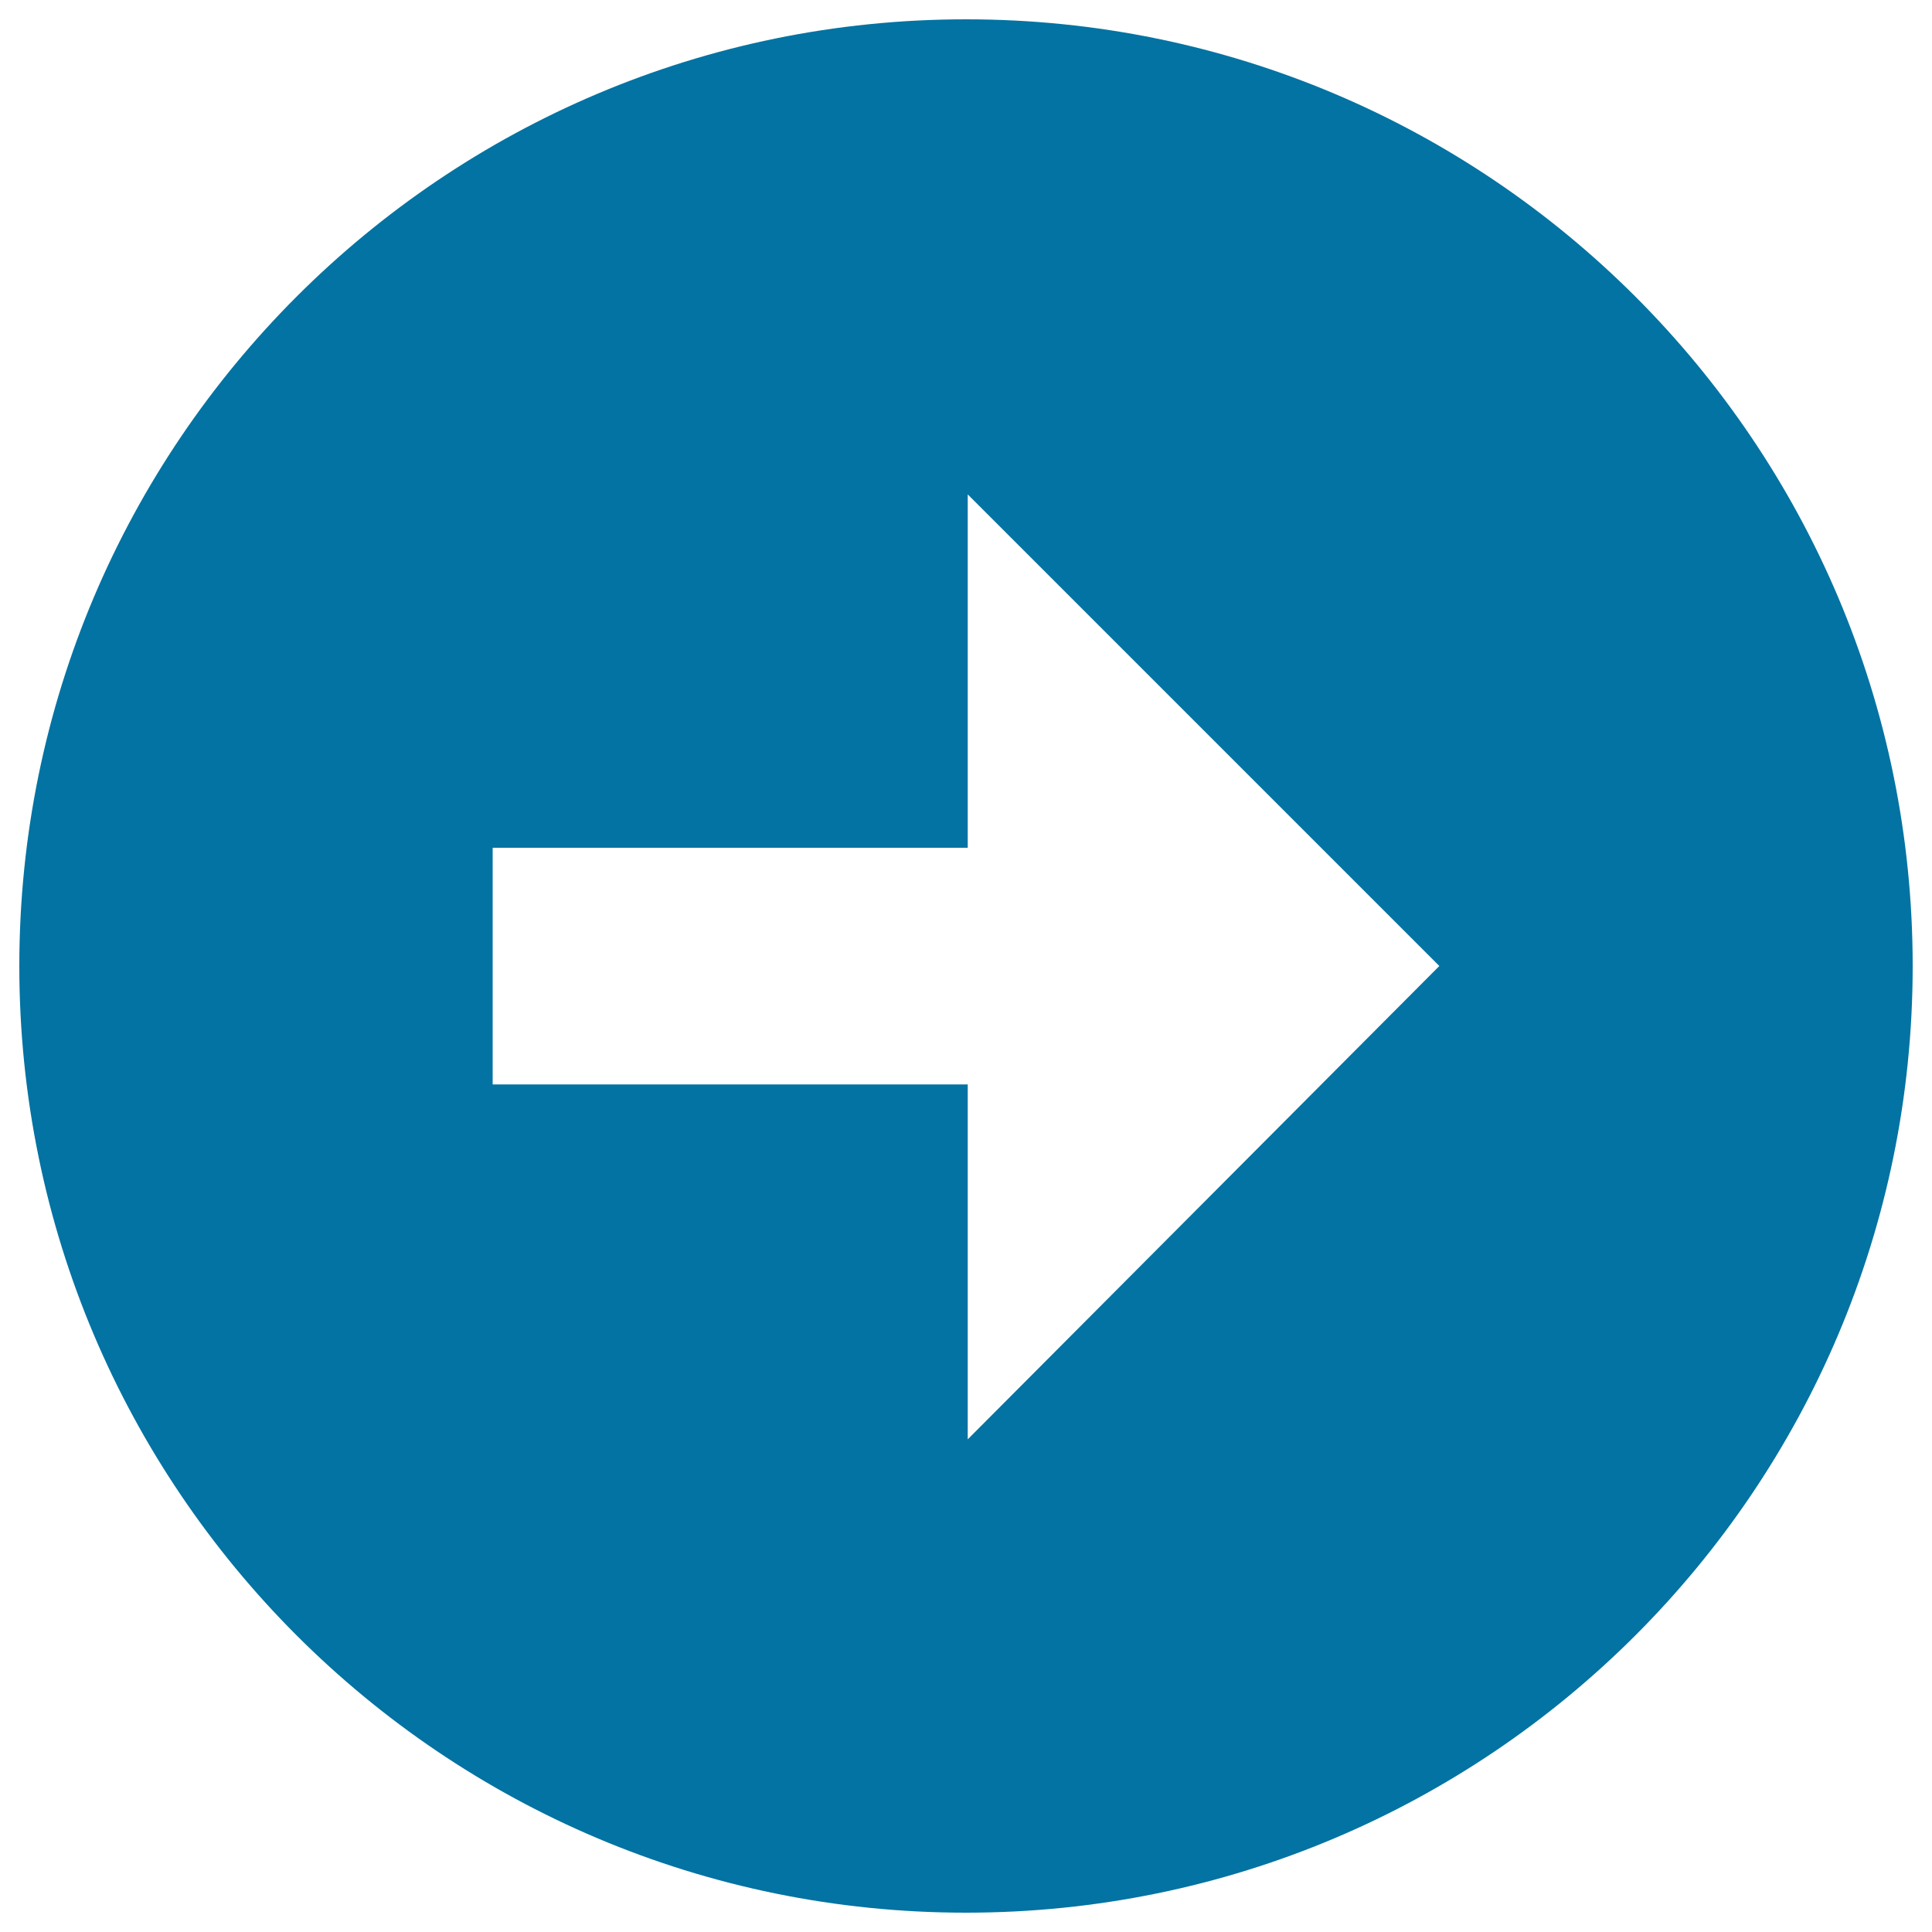 <svg xmlns="http://www.w3.org/2000/svg" viewBox="0 0 1000 1000" style="fill:#0273a2">
<title>Right Arrow Button SVG icon</title>
<g><g id="arrow_x5F_right_x5F_alt1"><path d="M500,10C229.4,10,10,229.4,10,500s219.4,490,490,490s490-219.4,490-490S770.6,10,500,10z M500.9,745V561.3H255V438.8h245.9V255.9L745,500L500.9,745z"/></g></g>
</svg>